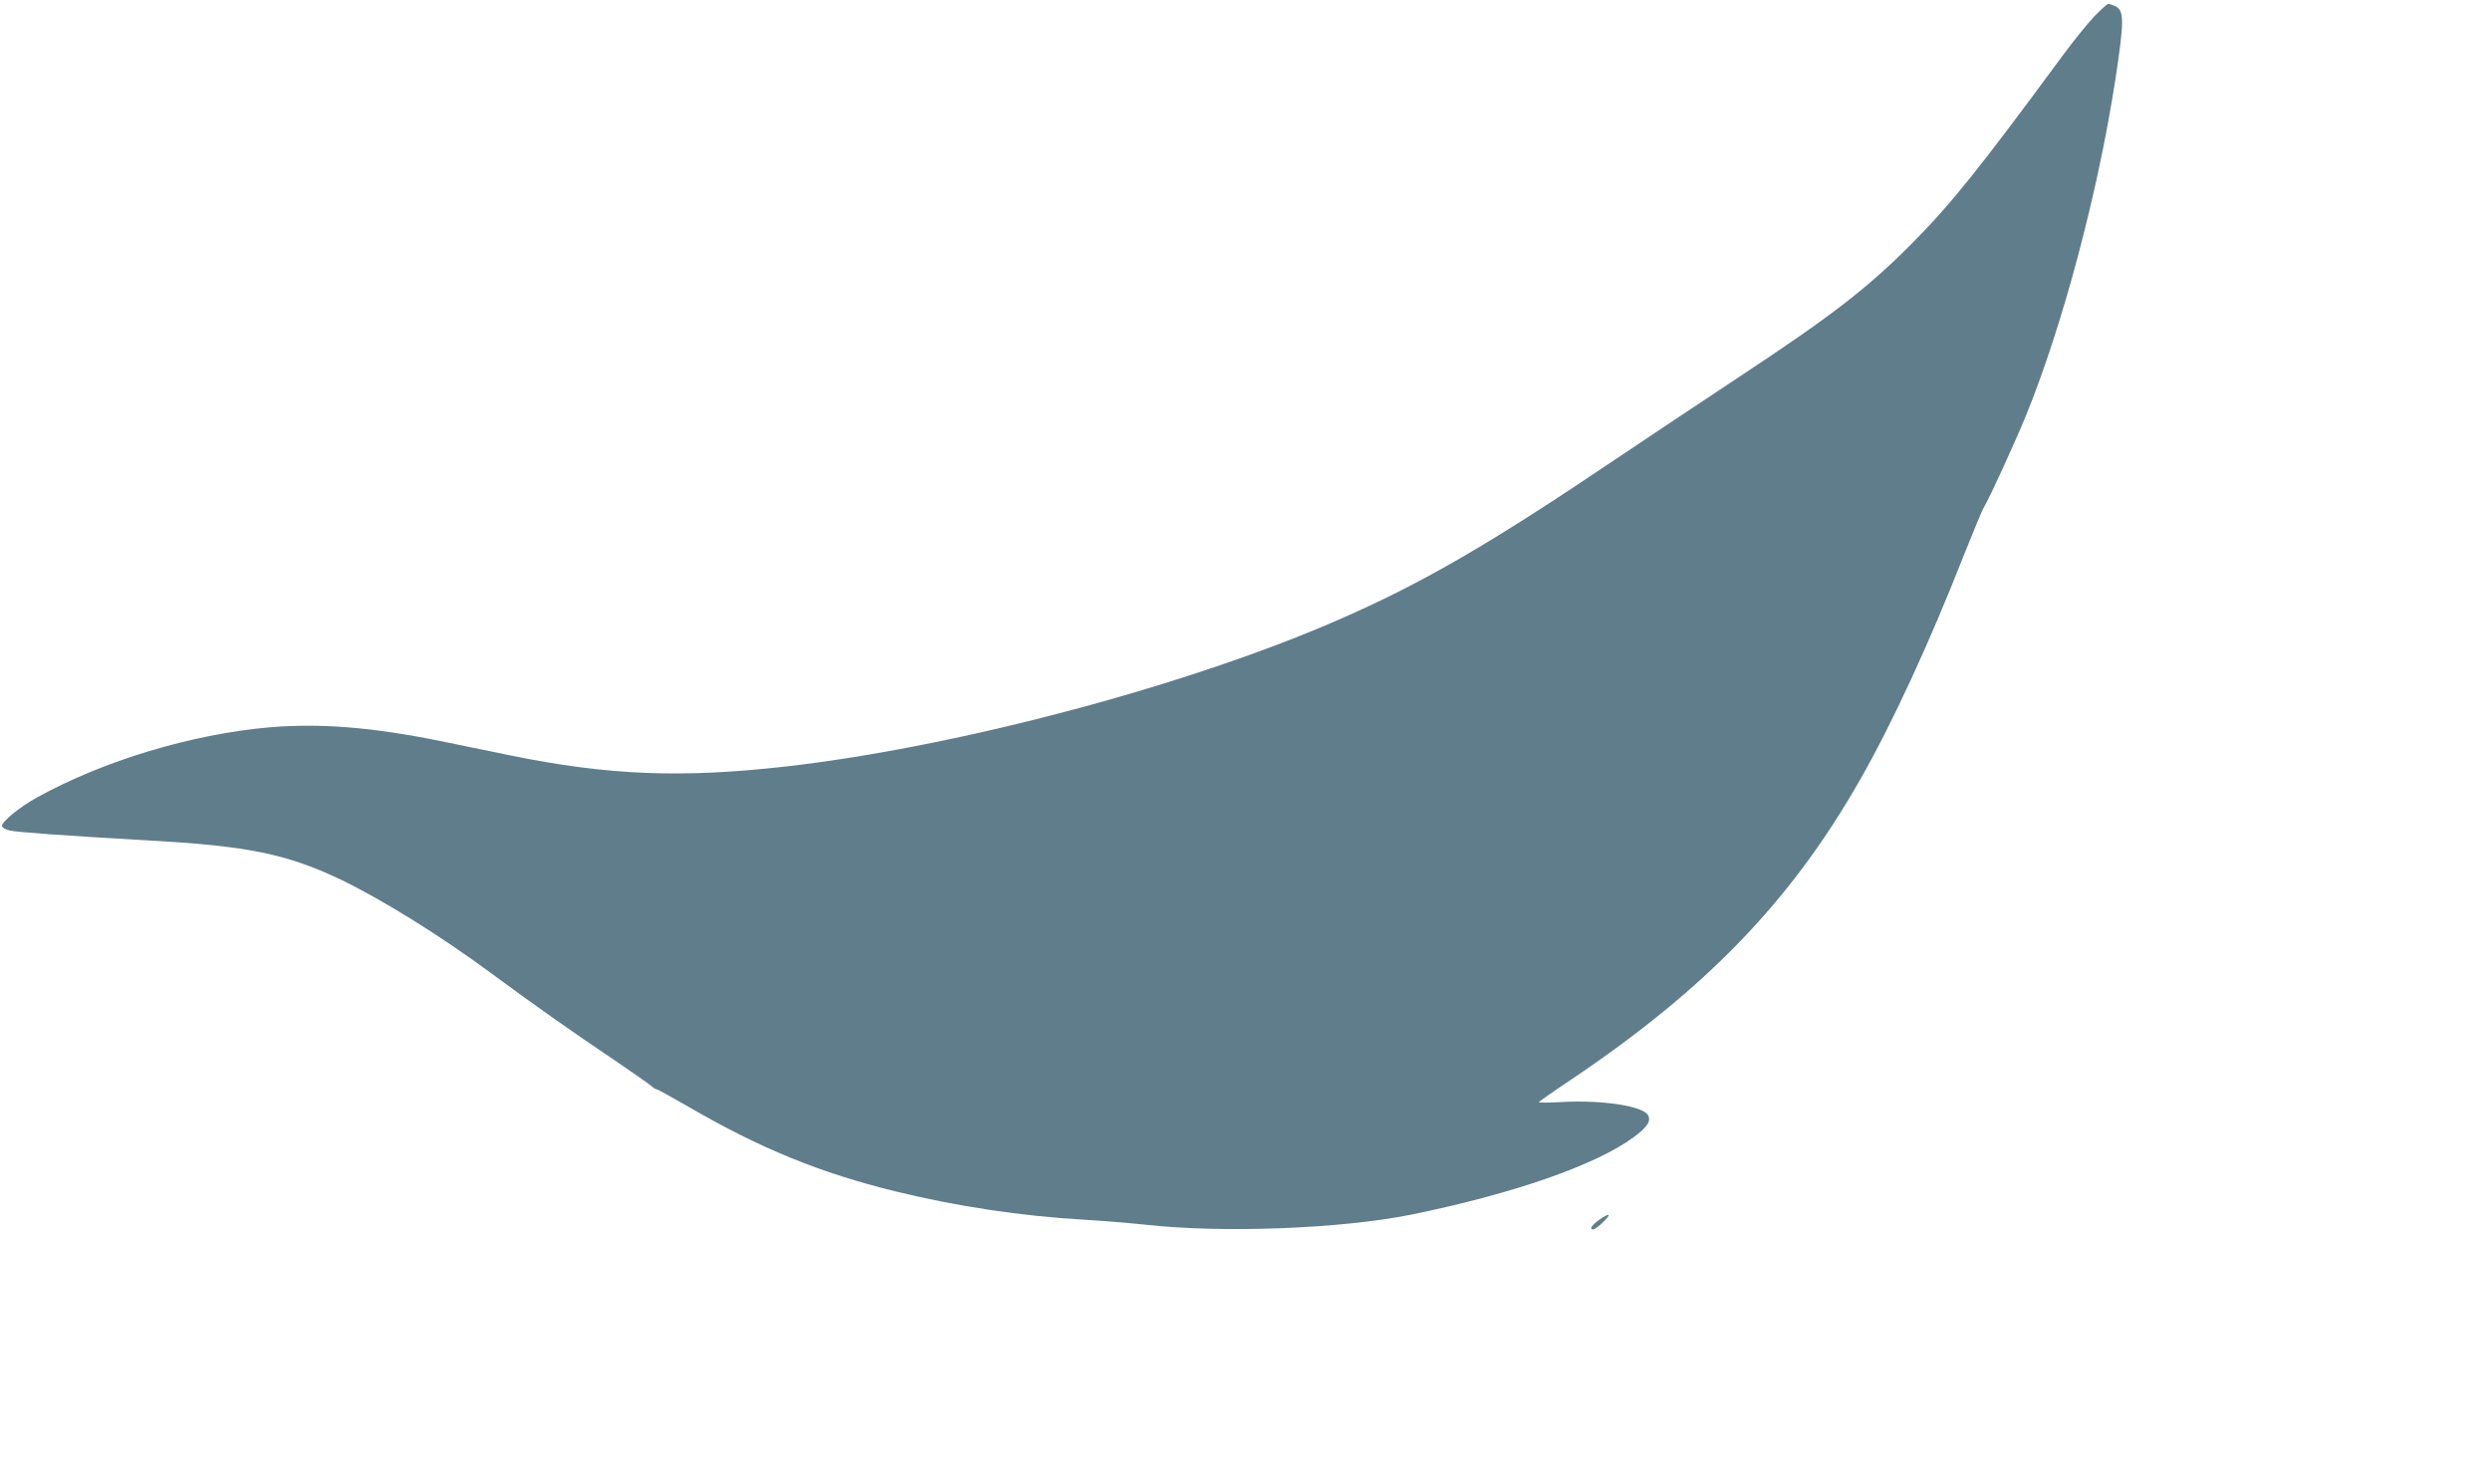 <?xml version="1.0" standalone="no"?>
<!DOCTYPE svg PUBLIC "-//W3C//DTD SVG 20010904//EN"
 "http://www.w3.org/TR/2001/REC-SVG-20010904/DTD/svg10.dtd">
<svg version="1.0" xmlns="http://www.w3.org/2000/svg"
 width="1280pt" height="763pt" viewBox="0 0 1280 763"
 preserveAspectRatio="xMidYMid meet">
<g transform="translate(0,763) scale(0.1,-0.1)"
fill="#607d8b" stroke="none">
<path d="M10766 7546 c-33 -35 -108 -127 -166 -206 -430 -584 -575 -764 -775
-965 -227 -228 -411 -370 -890 -686 -181 -120 -467 -310 -635 -423 -636 -429
-982 -630 -1401 -814 -775 -342 -1972 -661 -2857 -762 -536 -61 -915 -46
-1415 56 -94 19 -259 53 -365 75 -352 71 -616 92 -877 70 -400 -35 -854 -172
-1194 -360 -89 -49 -181 -124 -181 -147 0 -7 17 -18 38 -23 35 -9 300 -28 707
-51 515 -28 716 -69 993 -200 212 -102 505 -283 770 -478 219 -162 436 -315
632 -446 96 -65 184 -127 196 -137 11 -10 24 -19 30 -19 5 0 79 -41 164 -90
368 -214 677 -340 1065 -435 316 -77 641 -126 965 -145 102 -6 246 -18 320
-26 397 -44 1001 -21 1365 52 524 107 947 254 1143 398 70 52 90 82 74 113
-25 47 -235 79 -439 68 -68 -4 -123 -4 -123 -1 0 2 75 55 168 117 695 468
1129 918 1483 1539 164 287 355 699 536 1160 47 118 93 229 103 245 29 48 157
328 216 472 187 459 369 1144 458 1723 46 302 46 357 0 378 -14 7 -30 12 -36
12 -6 0 -38 -29 -72 -64z"/>
<path d="M8222 1360 c-40 -29 -54 -50 -32 -50 15 0 86 67 79 74 -3 3 -25 -7
-47 -24z"/>
</g>
</svg>
